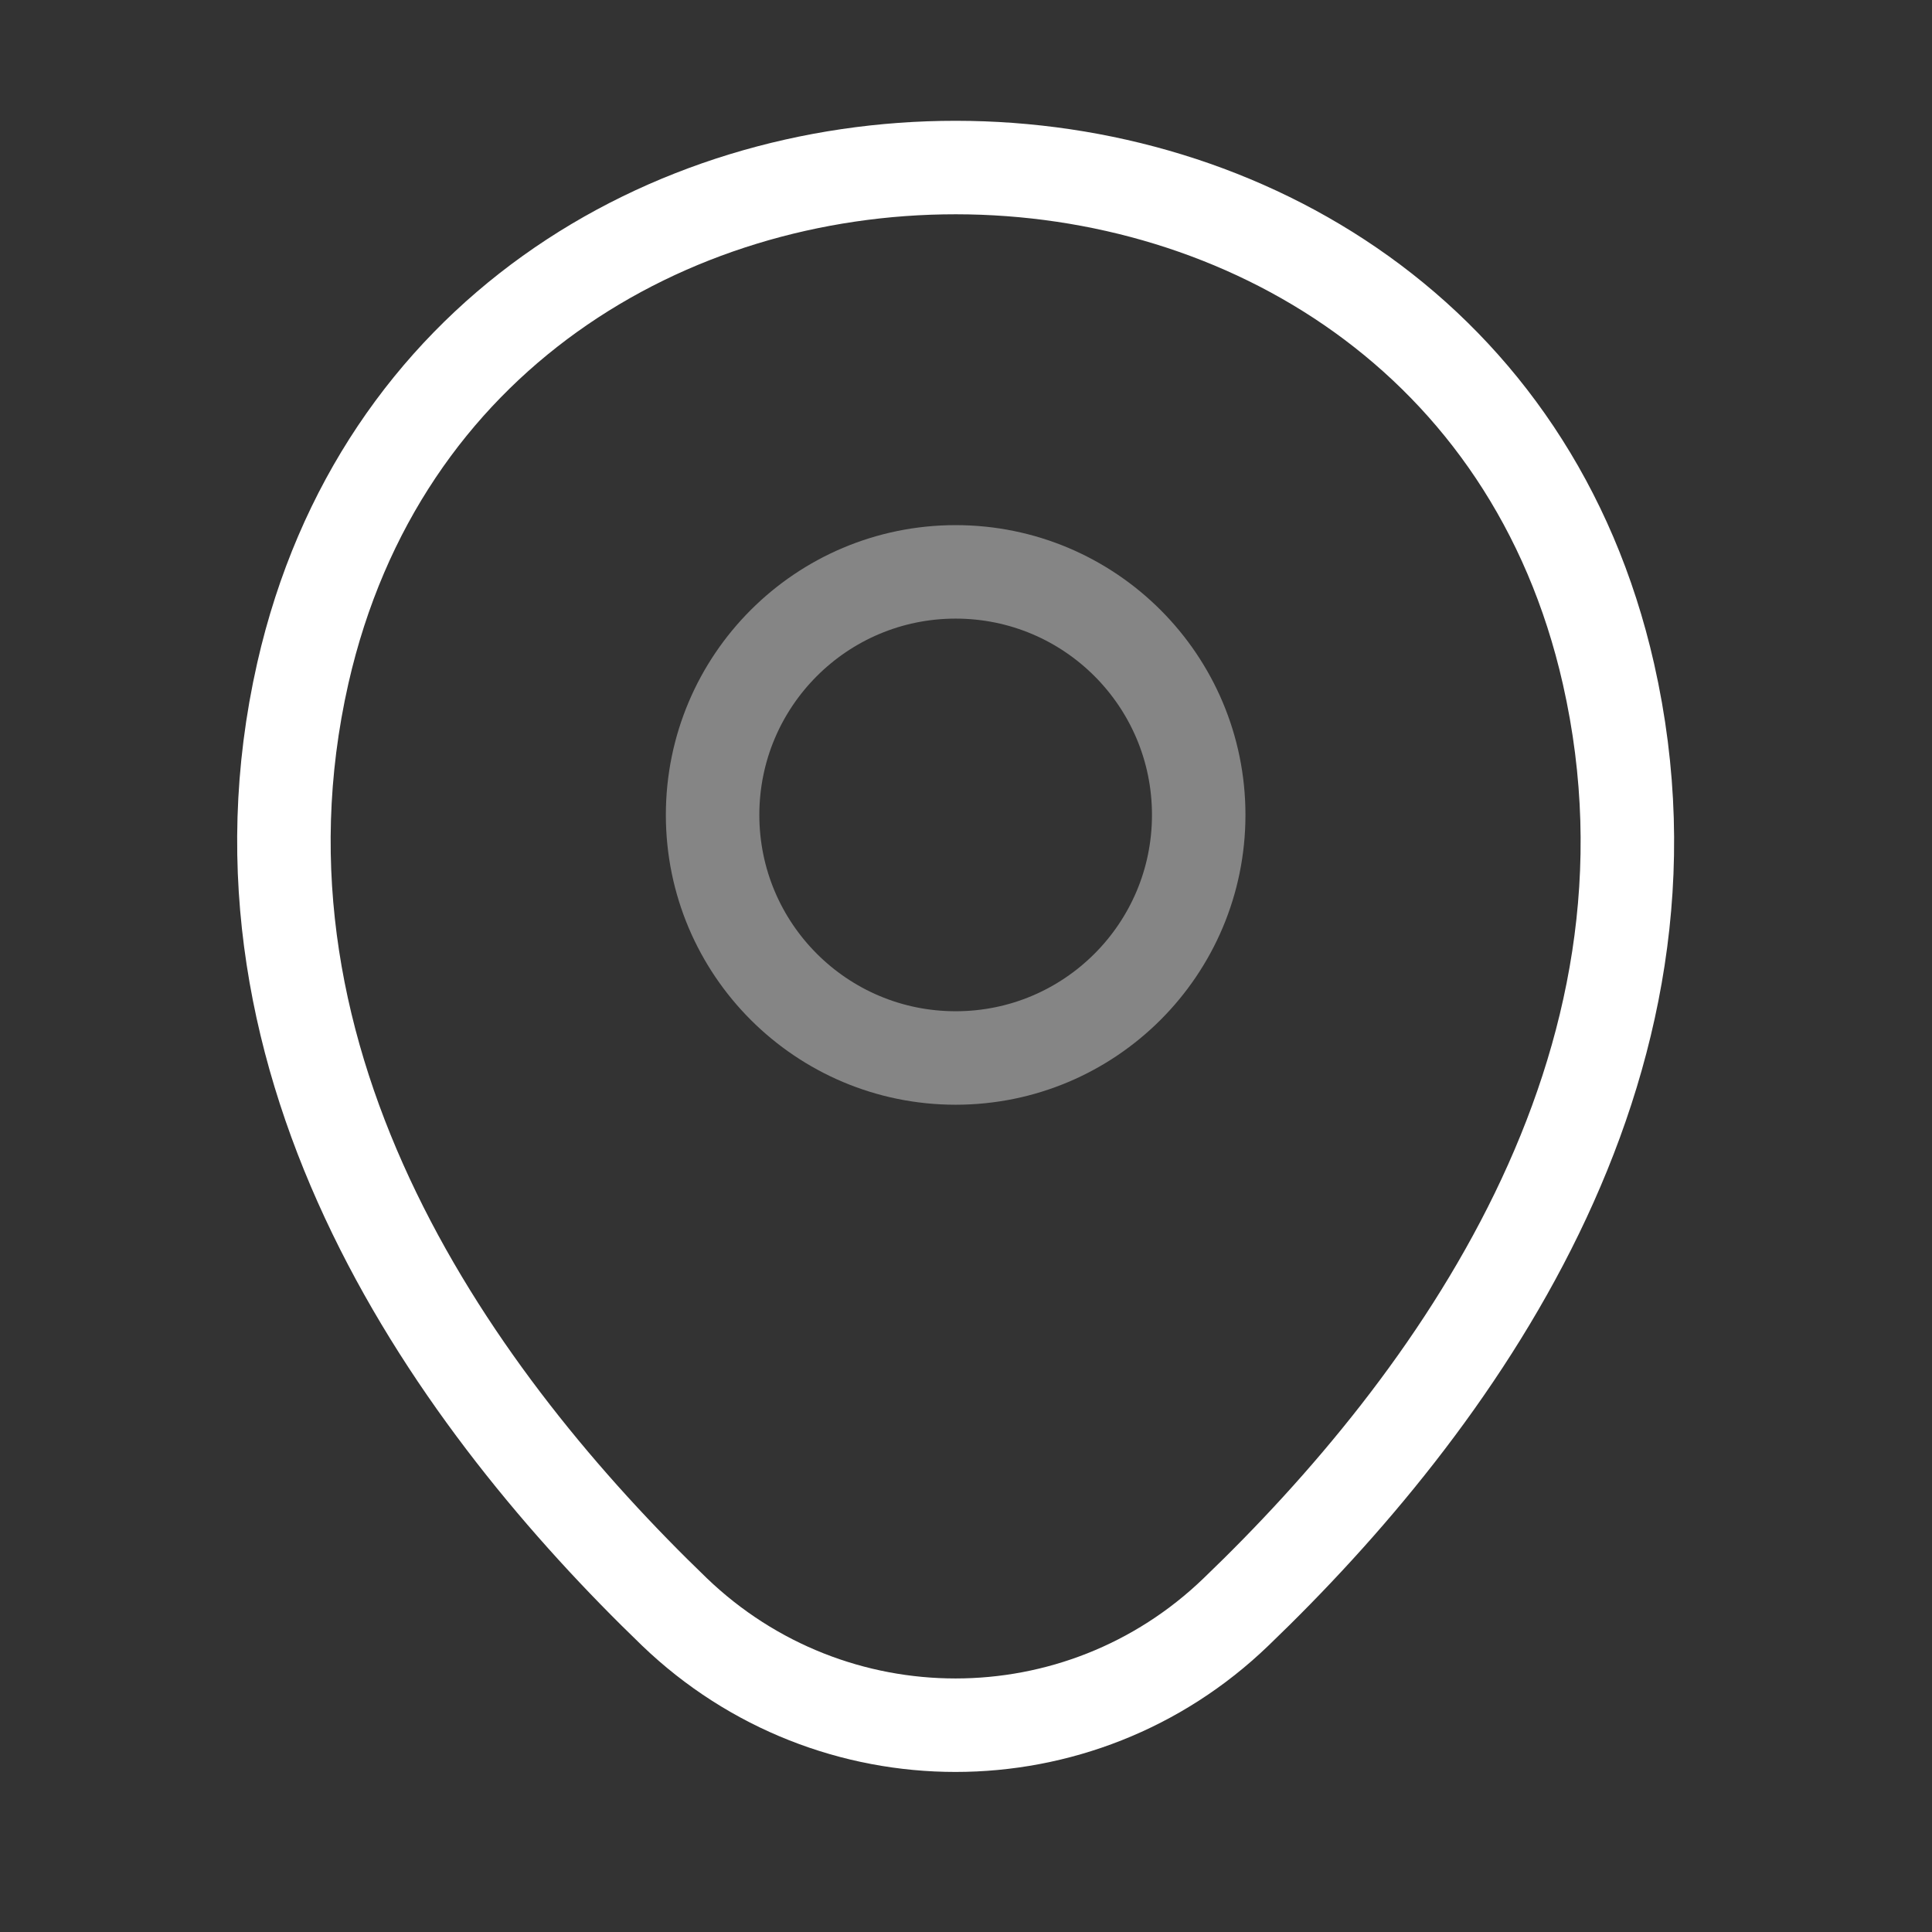 <svg width="31" height="31" viewBox="0 0 31 31" fill="none" xmlns="http://www.w3.org/2000/svg">
<rect x="0" y="0" width="31" height="31" fill="#333333" stroke="none"/>
<g id="location">
<g id="location_2">
<path id="Vector" opacity="0.4" d="M15.334 16.976C17.488 16.976 19.234 15.23 19.234 13.076C19.234 10.922 17.488 9.176 15.334 9.176C13.18 9.176 11.434 10.922 11.434 13.076C11.434 15.23 13.18 16.976 15.334 16.976Z" stroke="white" stroke-width="1.5"/>
<path id="Vector_2" d="M4.859 10.801C7.321 -0.024 23.359 -0.012 25.809 10.813C27.246 17.163 23.296 22.538 19.834 25.863C17.321 28.288 13.346 28.288 10.821 25.863C7.371 22.538 3.421 17.151 4.859 10.801Z" stroke="white" stroke-width="1.5"/>
</g>
</g>
</svg>
